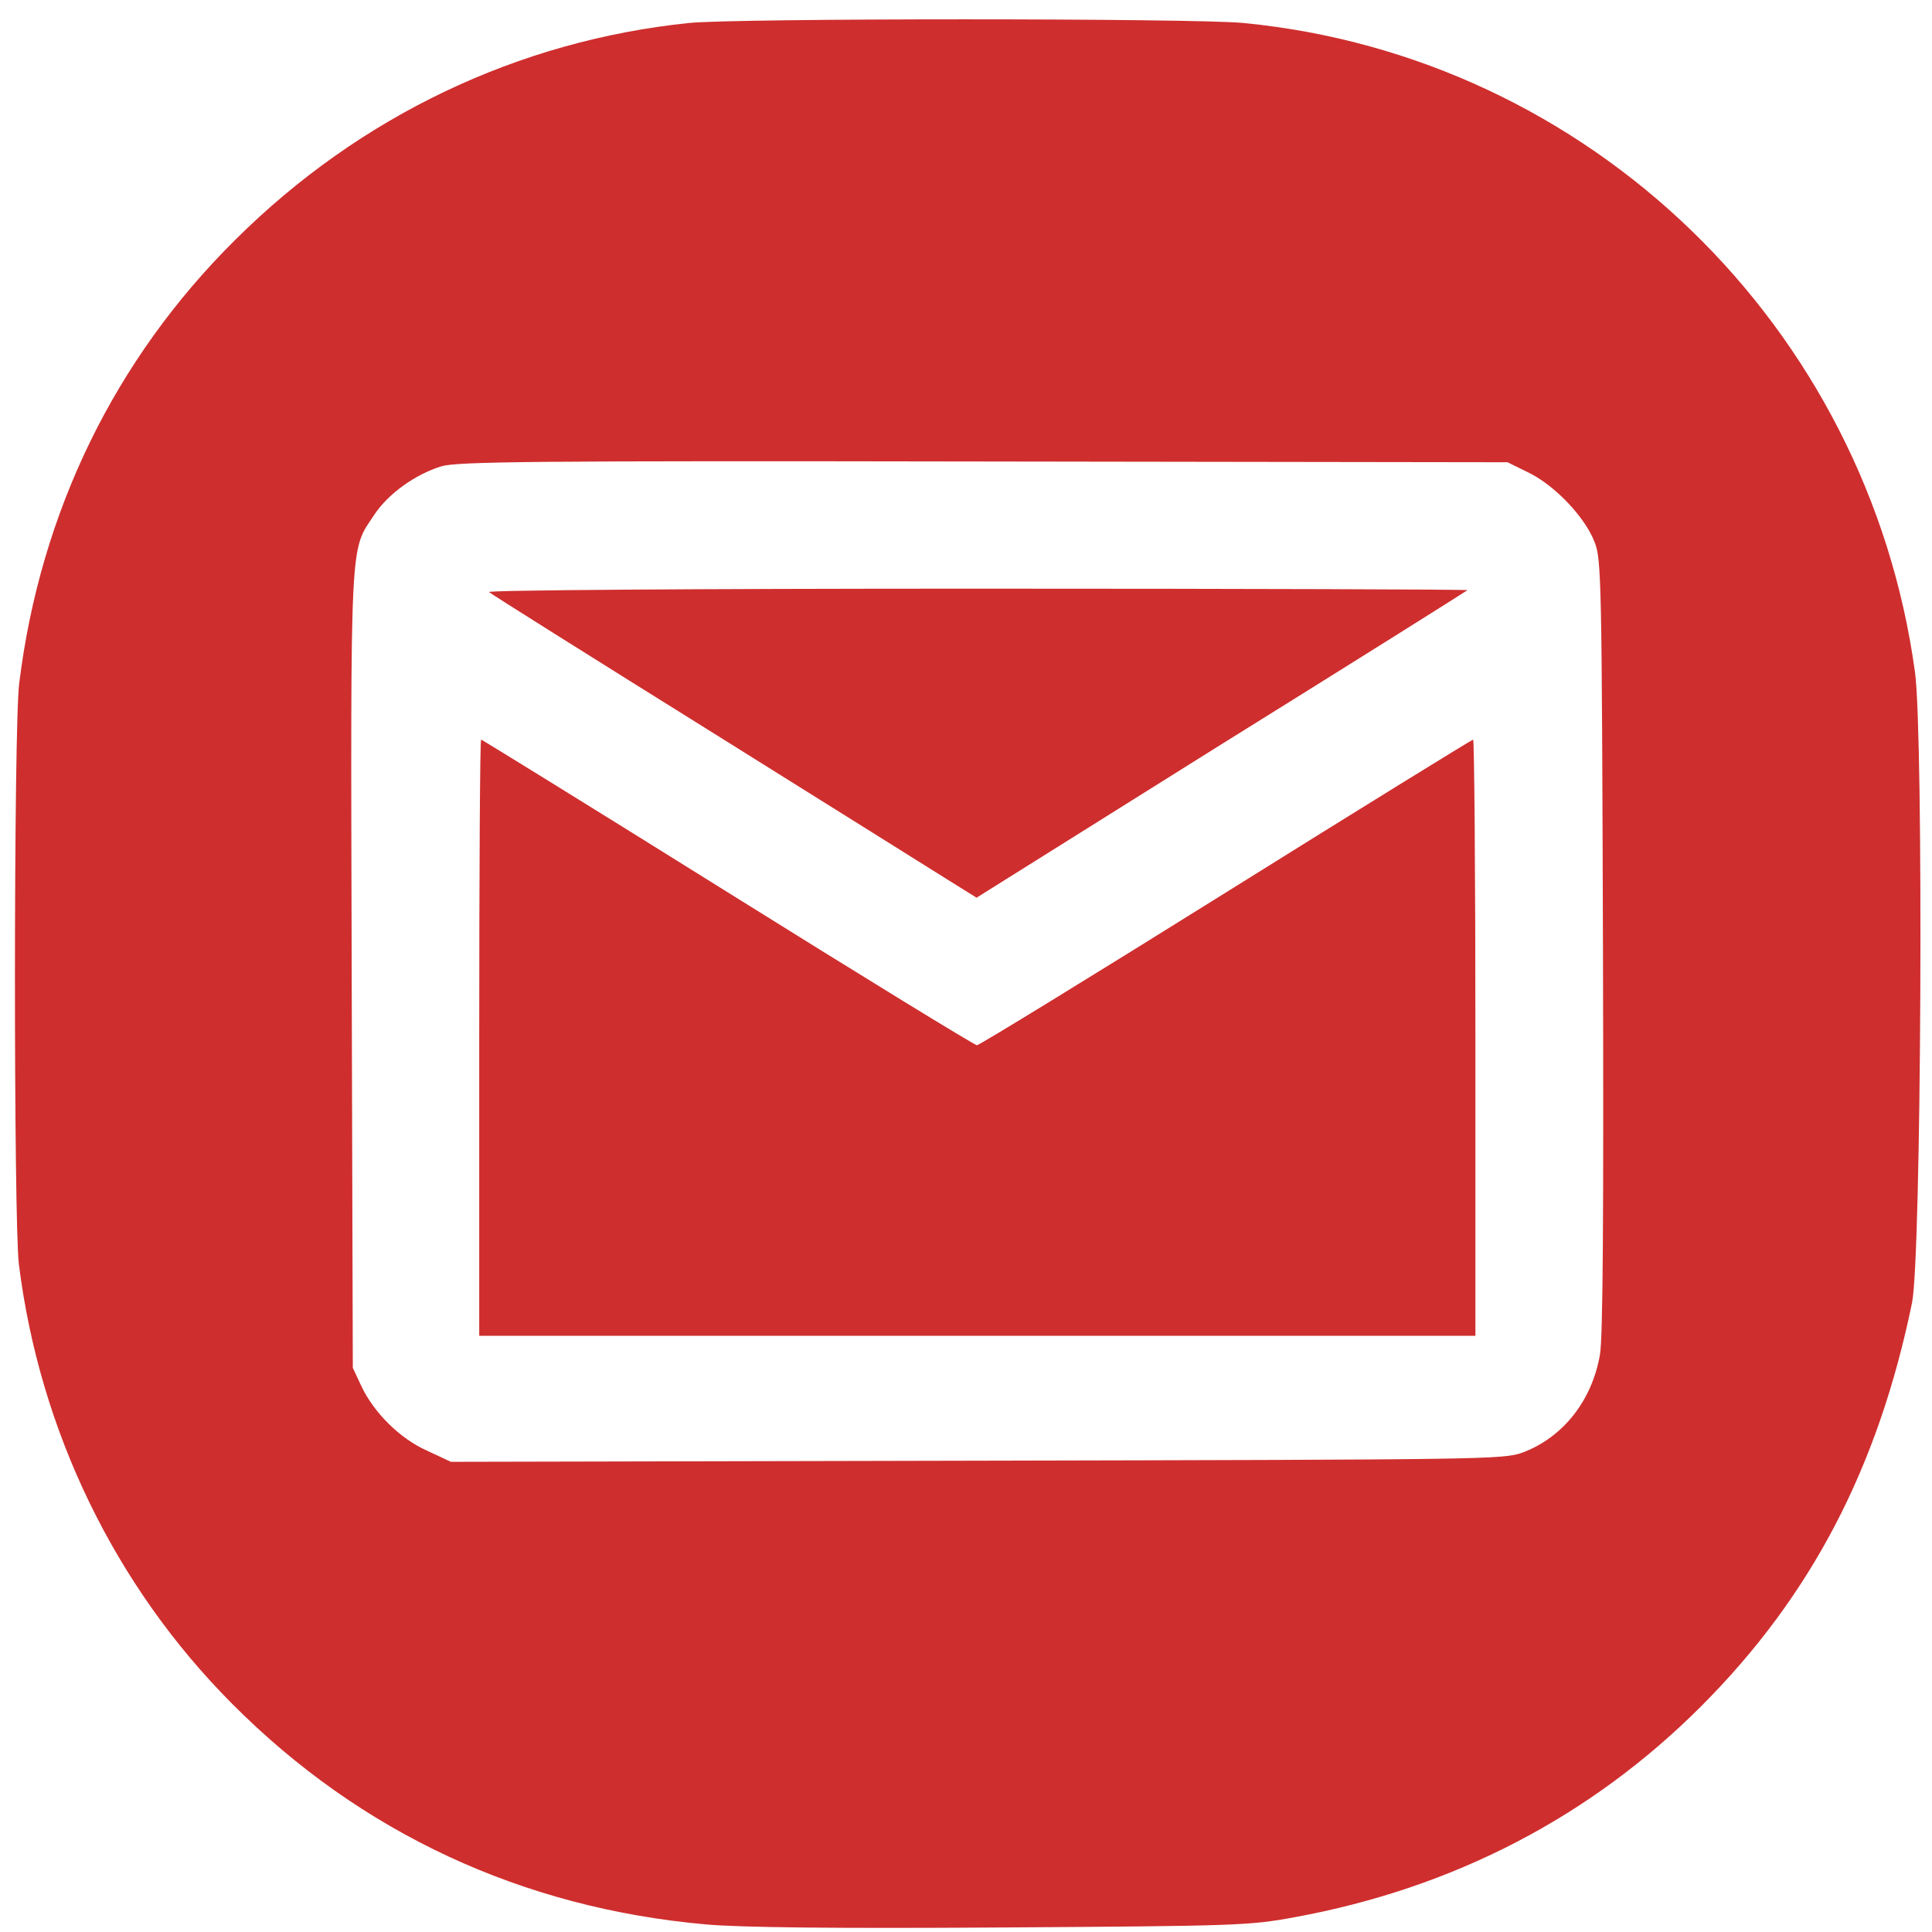 <svg xmlns="http://www.w3.org/2000/svg" version="1.0" width="512pt" height="512pt" viewBox="0 0 512 512" preserveAspectRatio="xMidYMid meet">

<g transform="translate(0,512) scale(0.1,-0.1)" fill="#cf2e2e" stroke="none">
<path d="M1825 5059 c-453 -47 -872 -247 -1201 -574 -320 -317 -517 -722 -573 -1175 -15 -113 -15 -1426 -1 -1540 55 -442 255 -854 565 -1165 341 -343 770 -542 1257 -585 92 -8 336 -11 783 -8 624 4 655 5 775 27 422 77 787 267 1080 561 290 291 467 630 557 1067 25 120 31 1501 8 1671 -125 918 -863 1632 -1779 1721 -129 13 -1350 13 -1471 0z m2227 -1192 c69 -34 149 -118 174 -184 18 -45 19 -103 22 -1068 2 -718 0 -1039 -8 -1085 -21 -122 -98 -219 -204 -259 -51 -19 -91 -19 -1447 -22 l-1394 -3 -62 29 c-73 32 -143 102 -176 173 l-22 47 -3 1054 c-3 1164 -5 1109 60 1207 37 56 109 107 177 128 39 13 253 15 1436 13 l1390 -2 57 -28z" fill="#cf2e2e"/>
<path d="M1296 3551 c5 -5 263 -167 574 -361 311 -194 599 -375 641 -401 l77 -48 648 406 c357 222 651 407 653 409 2 2 -582 4 -1299 4 -748 0 -1300 -4 -1294 -9z" fill="#cf2e2e"/>
<path d="M1270 2370 l0 -790 1320 0 1320 0 0 790 c0 435 -3 790 -6 790 -3 0 -298 -182 -655 -405 -357 -223 -654 -405 -660 -405 -6 0 -303 182 -660 405 -357 223 -652 405 -654 405 -3 0 -5 -355 -5 -790z" fill="#cf2e2e"/>
</g>
</svg>